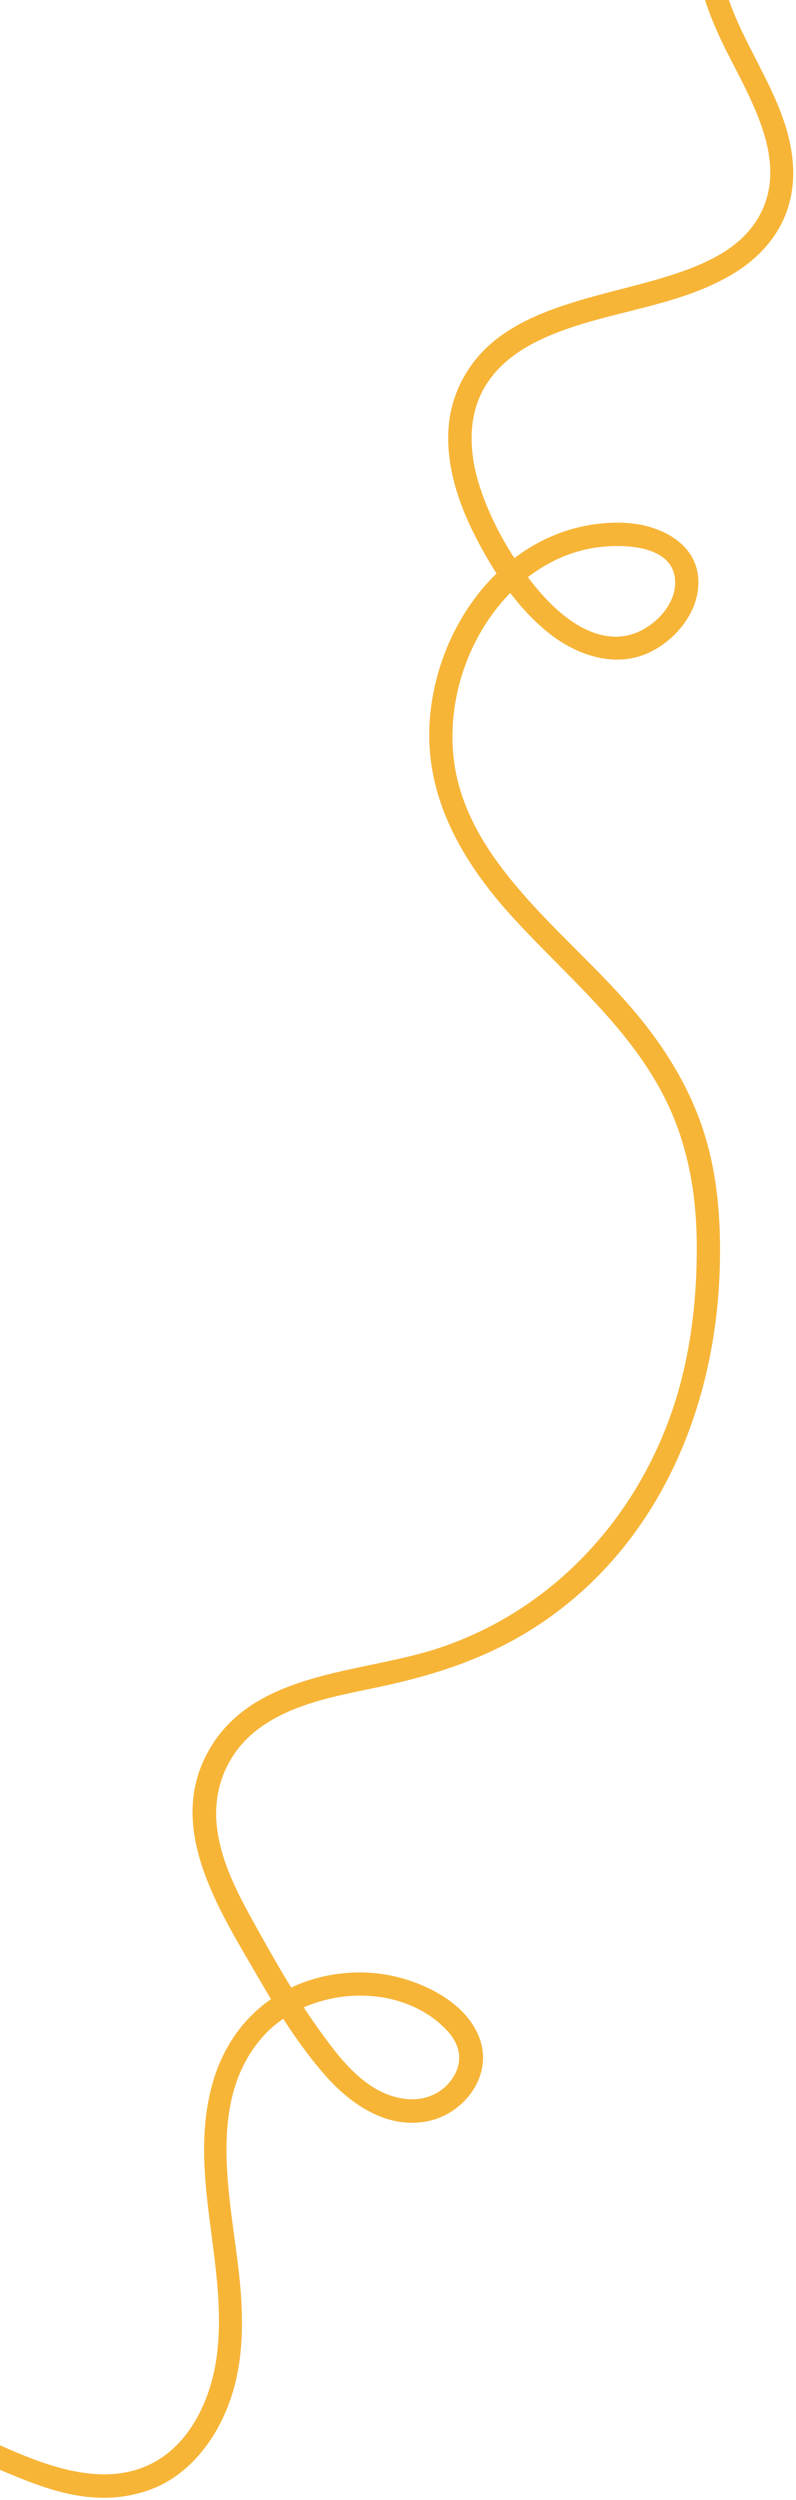<svg width="282" height="885" viewBox="0 0 282 885" fill="none" xmlns="http://www.w3.org/2000/svg">
    <path d="M-76.93 869.856C-68.376 857.234 -52.664 852.607 -38.011 853.653C-21.336 854.848 -6.357 863.324 8.861 869.427C22.644 874.957 39.016 879.256 53.142 872.417C67.547 865.449 74.955 848.818 76.846 833.679C80.884 801.391 66.219 769.343 75.375 737.234C79.244 723.671 87.589 712.205 99.939 705.273C111.143 698.989 124.915 696.845 137.526 699.188C150.138 701.531 165.638 709.102 170.054 722.024C174.47 734.945 164.629 747.738 152.508 750.712C138.233 754.218 125.034 745.631 115.904 735.476C105.711 724.138 97.701 710.822 90.086 697.683C77.187 675.44 59.735 647.75 72.888 621.672C88.168 591.38 127.033 592.737 155.04 583.564C198.474 569.341 229.821 532.852 241.244 489.057C245.245 473.715 246.848 457.755 246.853 441.928C246.857 424.324 244.203 407.065 236.653 391.045C224.023 364.247 200.634 345.675 181.134 324.185C163.329 304.56 149.998 281.258 152.319 253.962C154.331 230.37 166.842 206.861 187.178 194.17C197.274 187.867 208.9 184.648 220.815 185.063C233.462 185.5 247.829 192.272 247.42 206.781C247.121 217.366 238.929 226.956 229.595 231.185C217.456 236.695 203.75 231.737 193.951 223.752C182.871 214.719 174.557 202.103 168.162 189.441C162.095 177.424 157.624 163.669 159.039 150.048C160.299 137.962 166.626 127.109 176.252 119.762C185.563 112.66 196.794 108.802 207.921 105.594C219.513 102.254 231.4 99.85 242.749 95.71C252.686 92.086 262.546 86.975 268.255 77.693C281.399 56.329 263.321 31.558 254.563 12.273C249.711 1.58 246.03 -9.688 246.551 -21.561C246.787 -26.896 255.025 -26.064 254.794 -20.748C253.772 2.526 270.831 22.034 277.83 43.205C281.198 53.395 282.43 64.158 278.846 74.482C275.389 84.43 268.124 91.981 259.177 97.257C239.931 108.604 216.61 109.962 196.123 118.221C186.482 122.11 177.38 127.648 171.885 136.74C165.406 147.46 166.236 160.71 169.951 172.229C174.021 184.842 180.931 196.86 189.222 207.16C196.728 216.483 208.745 227.468 221.839 225.045C230.289 223.483 239.454 214.965 239.192 205.855C238.794 192.243 218.97 192.389 209.496 194.113C187.798 198.068 171.641 216.149 164.544 236.265C160.775 246.947 159.373 258.522 160.887 269.768C162.55 282.136 167.996 293.519 175.127 303.657C190.53 325.559 212.337 341.923 228.778 362.974C237.47 374.102 244.678 386.475 249.085 399.933C254.235 415.665 255.446 432.009 255.009 448.476C253.715 497.235 234.174 545.218 193.191 573.632C175.139 586.148 155.517 592.72 134.152 597.236C119.641 600.307 103.625 602.963 91.473 612.103C80.554 620.31 75.288 633.127 76.835 646.625C78.285 659.273 84.245 670.421 90.327 681.369C97.432 694.156 104.679 706.933 113.237 718.82C120.786 729.301 130.201 741.763 144.118 743.086C150.402 743.678 156.398 741.273 160.081 736.067C164.254 730.159 163.174 723.933 158.335 718.784C141.544 700.926 108.795 703.186 92.99 721.149C72.339 744.623 82.345 780.114 84.975 807.753C86.405 822.788 86.228 838.214 80.526 852.424C75.374 865.276 65.867 877.031 52.427 881.643C22.008 892.087 -3.969 868.184 -32.442 862.73C-45.913 860.149 -61.954 862.512 -70.167 874.619C-73.161 879.038 -79.921 874.252 -76.933 869.844L-76.93 869.856Z" fill="#F7B538"/>
</svg>
